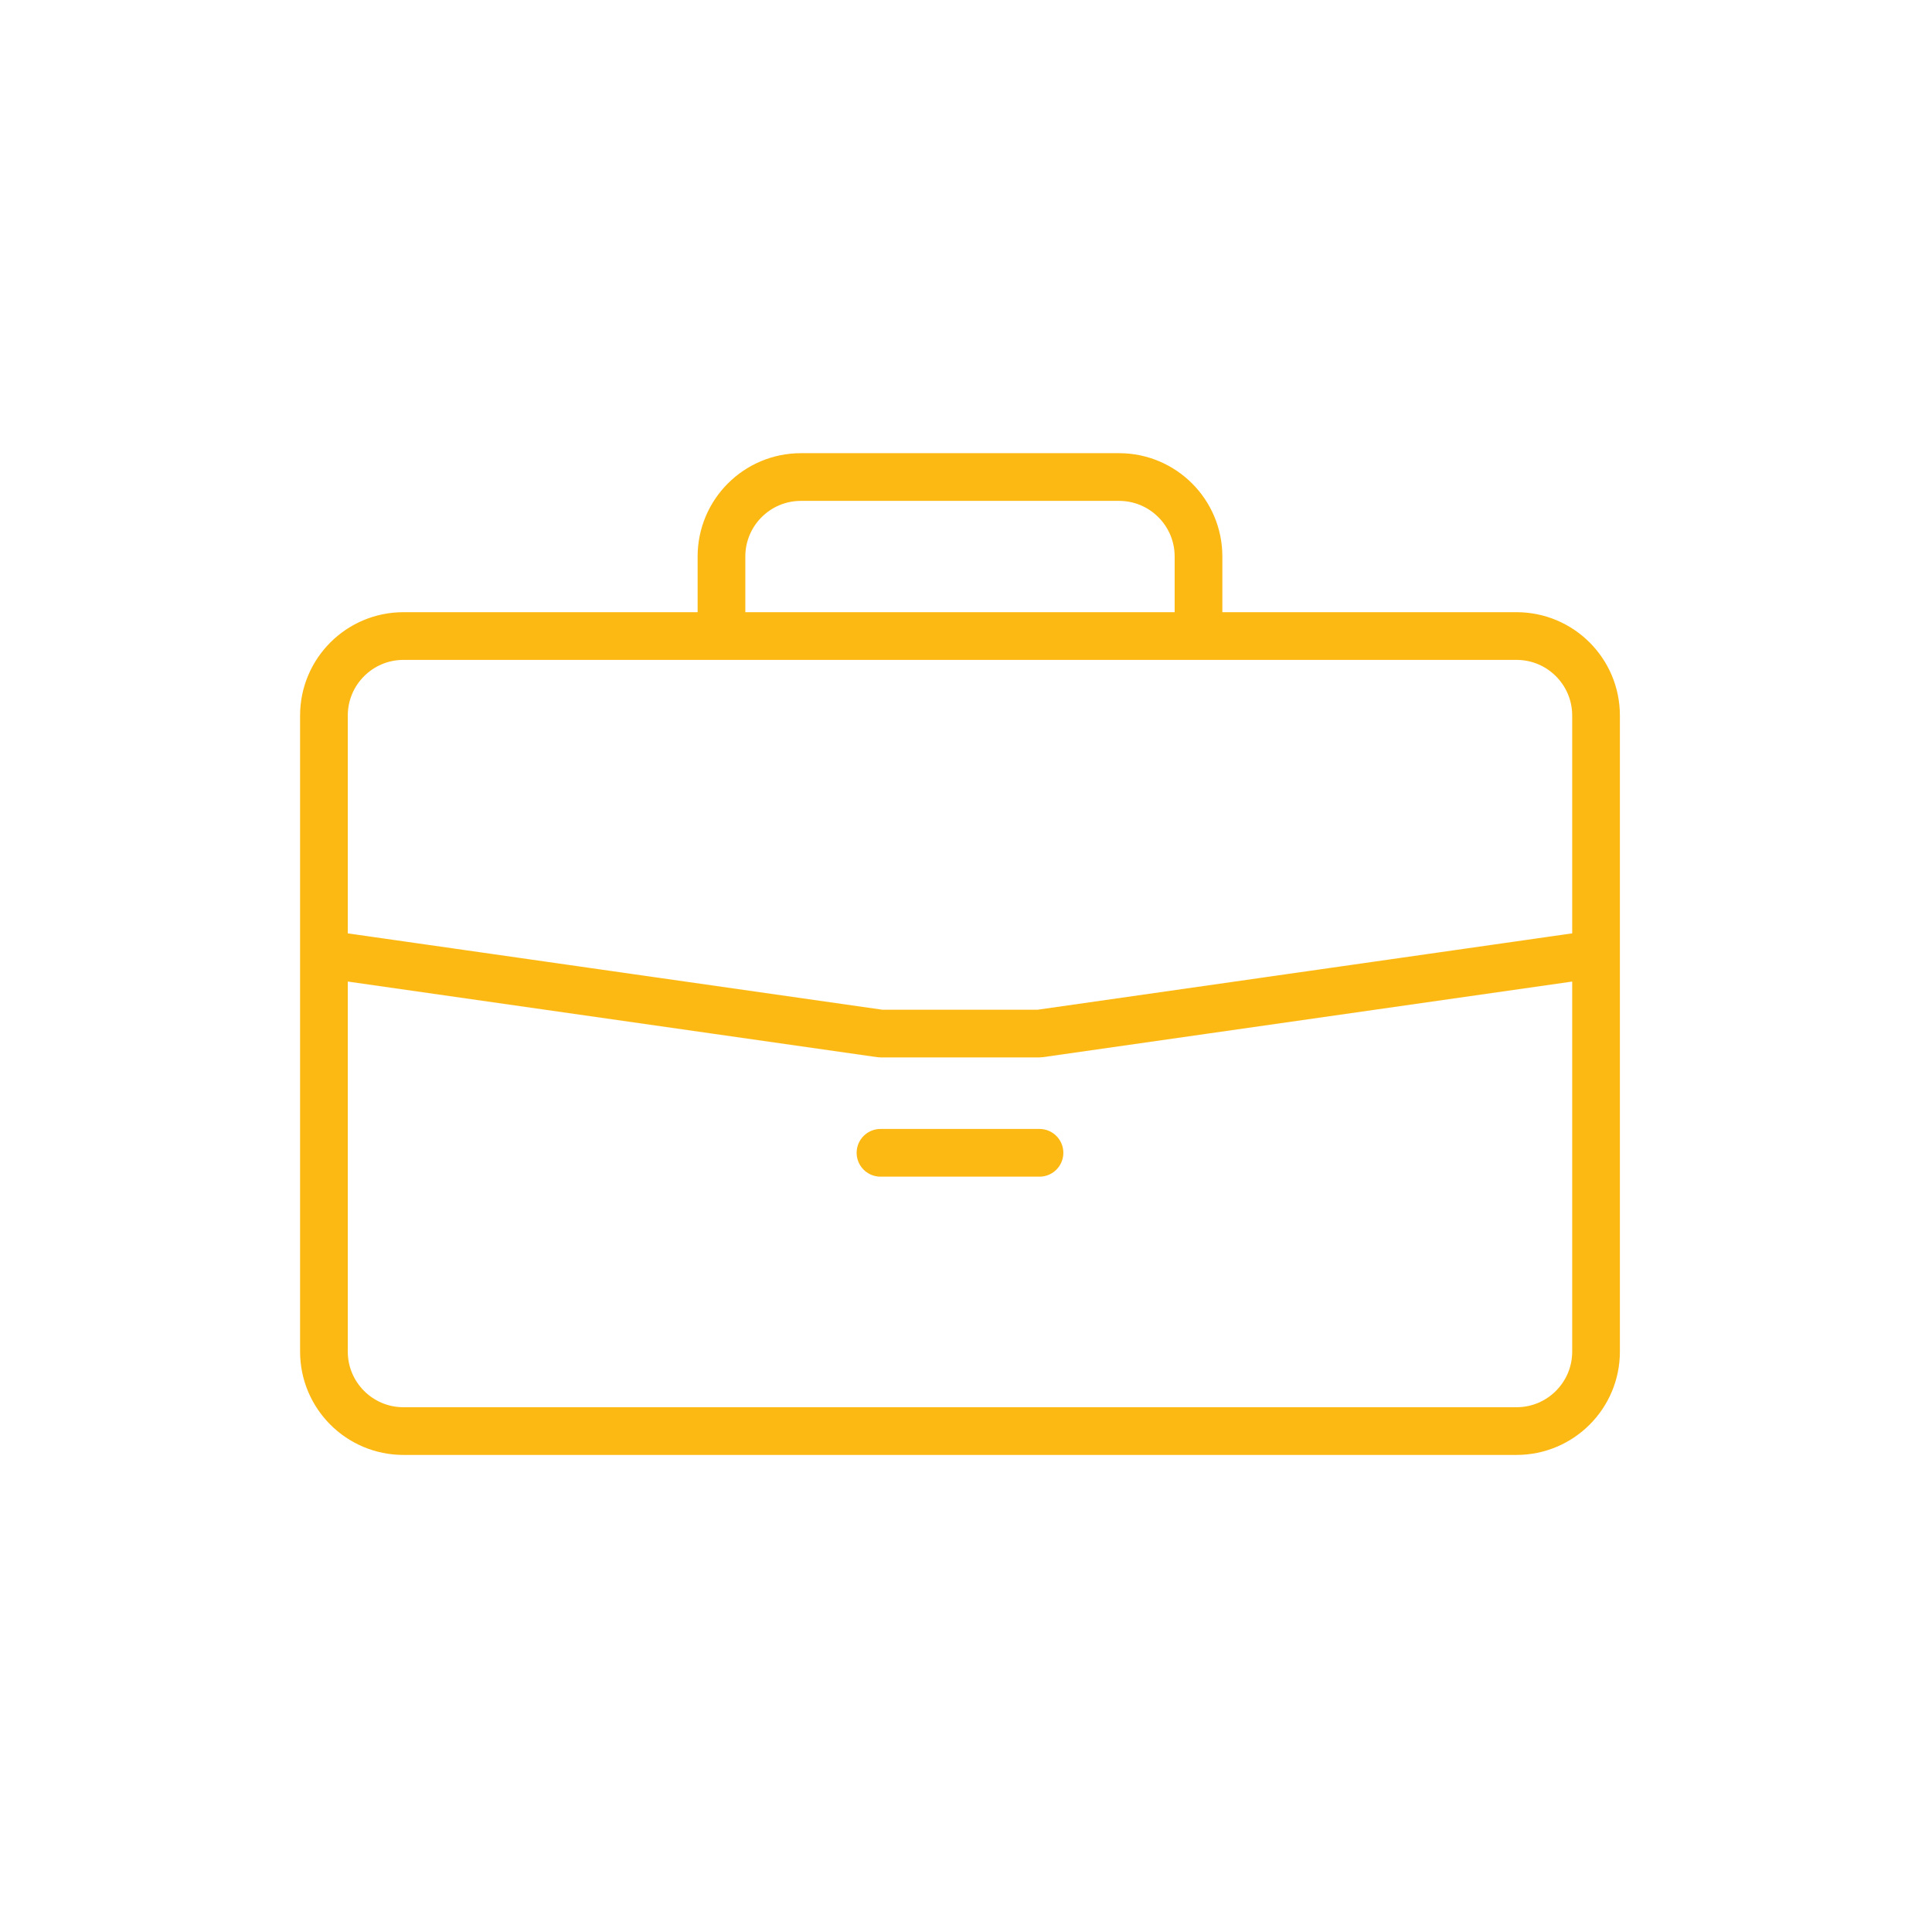 <svg width="81" height="80" viewBox="0 0 81 80" fill="none" xmlns="http://www.w3.org/2000/svg">
<path d="M13.581 40V30C13.581 28.159 15.074 26.667 16.915 26.667H30.248M13.581 40V56.667C13.581 58.508 15.074 60 16.915 60H63.581C65.422 60 66.915 58.508 66.915 56.667V40M13.581 40L36.915 43.333H43.581L66.915 40M30.248 26.667V23.333C30.248 21.492 31.74 20 33.581 20H46.915C48.756 20 50.248 21.492 50.248 23.333V26.667M30.248 26.667H50.248M66.915 40V30C66.915 28.159 65.422 26.667 63.581 26.667H50.248M36.915 48.333H43.581" stroke="#FDB913" stroke-width="2" stroke-linecap="round" stroke-linejoin="round"/>
</svg>
